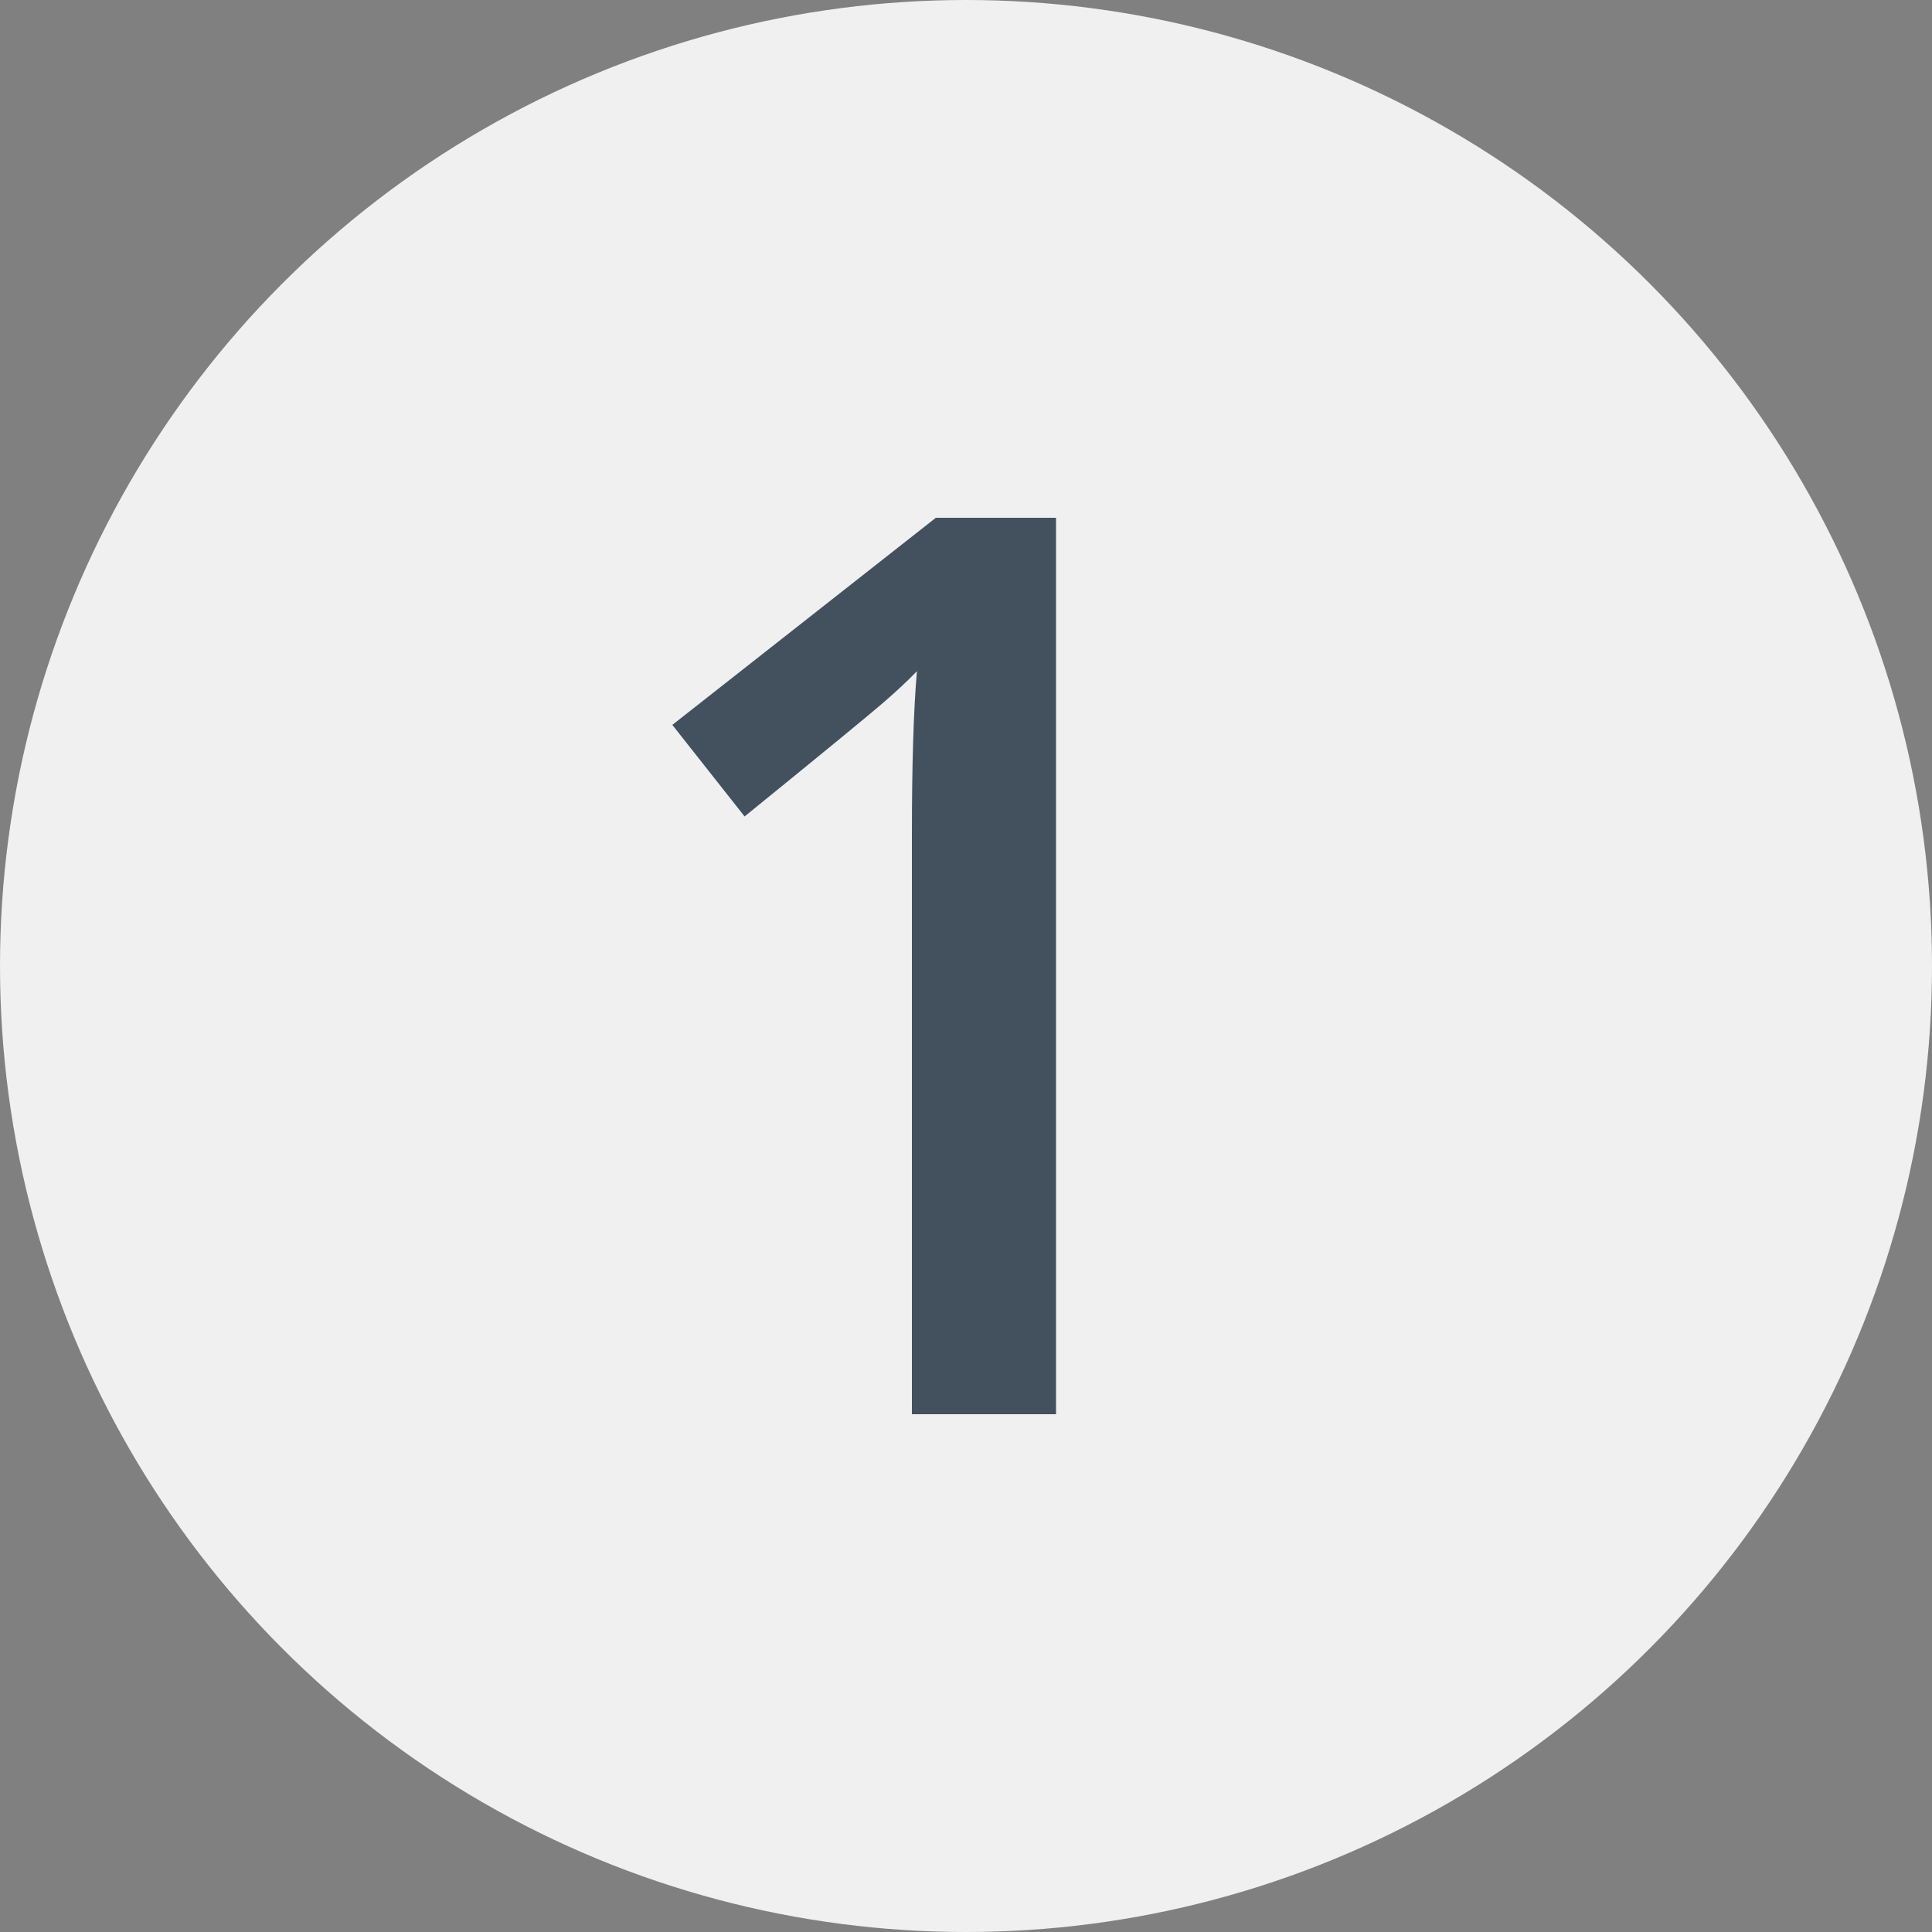 <?xml version="1.0" encoding="UTF-8"?>
<svg id="Ebene_1" xmlns="http://www.w3.org/2000/svg" version="1.1" viewBox="0 0 500 500">
  <rect x="0" y="0" width="500" height="500" fill="#808080" stroke="none"/>
  <!-- Generator: Adobe Illustrator 29.4.0, SVG Export Plug-In . SVG Version: 2.1.0 Build 152)  -->
  <defs>
    <style>
      .st0 {
        fill: none;
      }

      .st1 {
        fill: #43515e;
      }

      .st2 {
        fill: #f0f0f1;
      }
    </style>
  </defs>
  <g id="Ellipse_1">
    <circle class="st2" cx="250" cy="250" r="250"/>
    <circle class="st0" cx="250" cy="250" r="240"/>
  </g>
  <path id="Pfad_6" class="st1" d="M273.3,366h-37.3v-149.8c0-17.9.4-32.1,1.3-42.5-2.4,2.5-5.4,5.3-9,8.4s-15.4,12.8-35.6,29.2l-18.7-23.7,68.2-53.6h31.1v232Z"/>
</svg>